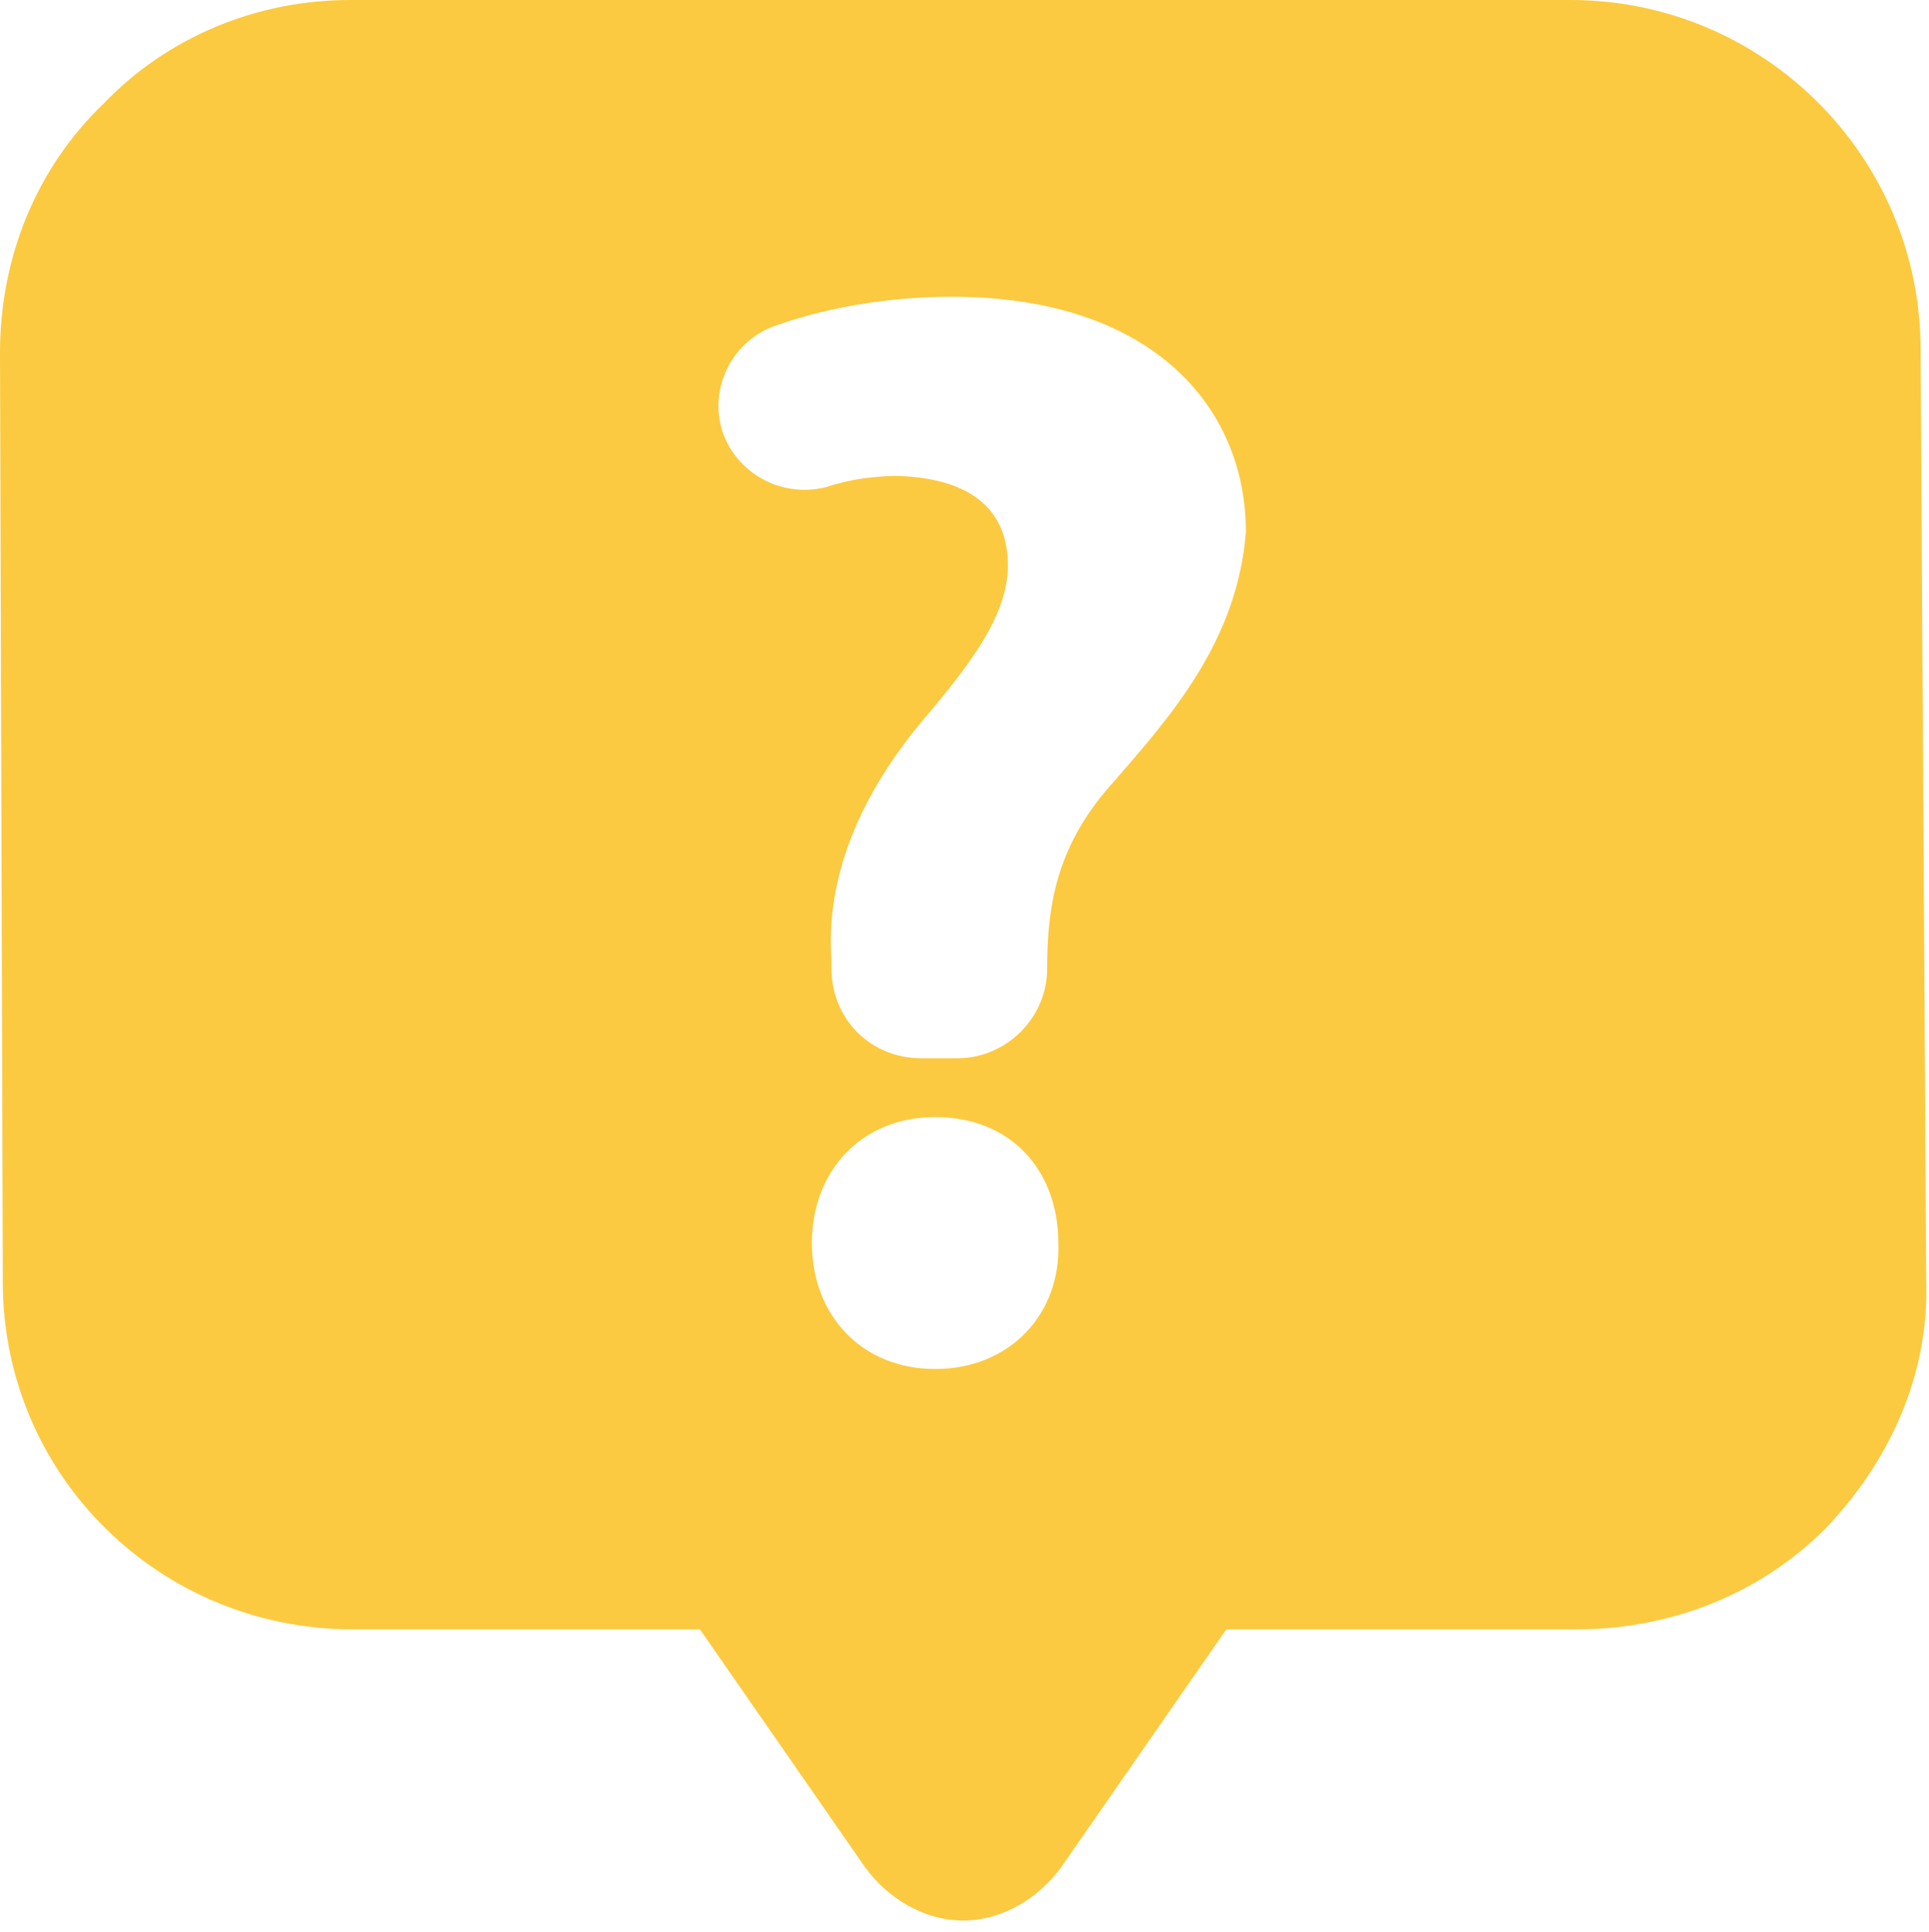 <?xml version="1.0" encoding="utf-8"?>
<!-- Generator: Adobe Illustrator 21.0.2, SVG Export Plug-In . SVG Version: 6.00 Build 0)  -->
<svg version="1.1" id="Layer_1" xmlns="http://www.w3.org/2000/svg" xmlns:xlink="http://www.w3.org/1999/xlink" x="0px" y="0px"
	 viewBox="0 0 68.9 69" style="enable-background:new 0 0 68.9 69;" xml:space="preserve">
<style type="text/css">
	.st0{clip-path:url(#SVGID_2_);fill:#FCCA40;}
</style>
<g>
	<g>
		<g>
			<defs>
				<rect id="SVGID_1_" width="68.9" height="69"/>
			</defs>
			<clipPath id="SVGID_2_">
				<use xlink:href="#SVGID_1_"  style="overflow:visible;"/>
			</clipPath>
			<path class="st0" d="M68.6,12.5C68.6,5.6,63,0,56.1,0H12.5C9.2,0,6,1.3,3.7,3.7C1.3,6,0,9.2,0,12.6l0.1,33.2
				c0,6.9,5.6,12.4,12.5,12.4H25l5.9,8.5c0.8,1.1,2.1,1.9,3.5,1.9c1.4,0,2.7-0.8,3.5-1.9l5.9-8.5h12.5c3.3,0,6.5-1.2,8.9-3.6
				c2.3-2.4,3.7-5.5,3.6-8.8L68.6,12.5z M33.4,48.9c-2.6,0-4.4-1.9-4.4-4.5c0-2.6,1.8-4.5,4.4-4.5c2.7,0,4.4,1.9,4.4,4.5
				C37.9,46.9,36.1,48.9,33.4,48.9L33.4,48.9z M39.8,27.9c-2,2.2-2.4,4.3-2.4,6.7c0,1.8-1.5,3.2-3.2,3.2h-1.3
				c-1.8,0-3.2-1.4-3.2-3.2l0-0.3c-0.2-2.7,0.8-5.6,3.2-8.5c1.7-2,3.1-3.8,3.1-5.6c0-1.9-1.2-3.1-3.9-3.2c-0.8,0-1.7,0.1-2.6,0.4
				c-1.6,0.4-3.2-0.5-3.7-2c-0.5-1.6,0.4-3.3,2-3.8c1.7-0.6,3.9-1,6.2-1c7.1,0,10.5,3.9,10.5,8.4C44.2,22.9,41.8,25.6,39.8,27.9
				L39.8,27.9z"/>
		</g>
	</g>
</g>
</svg>
